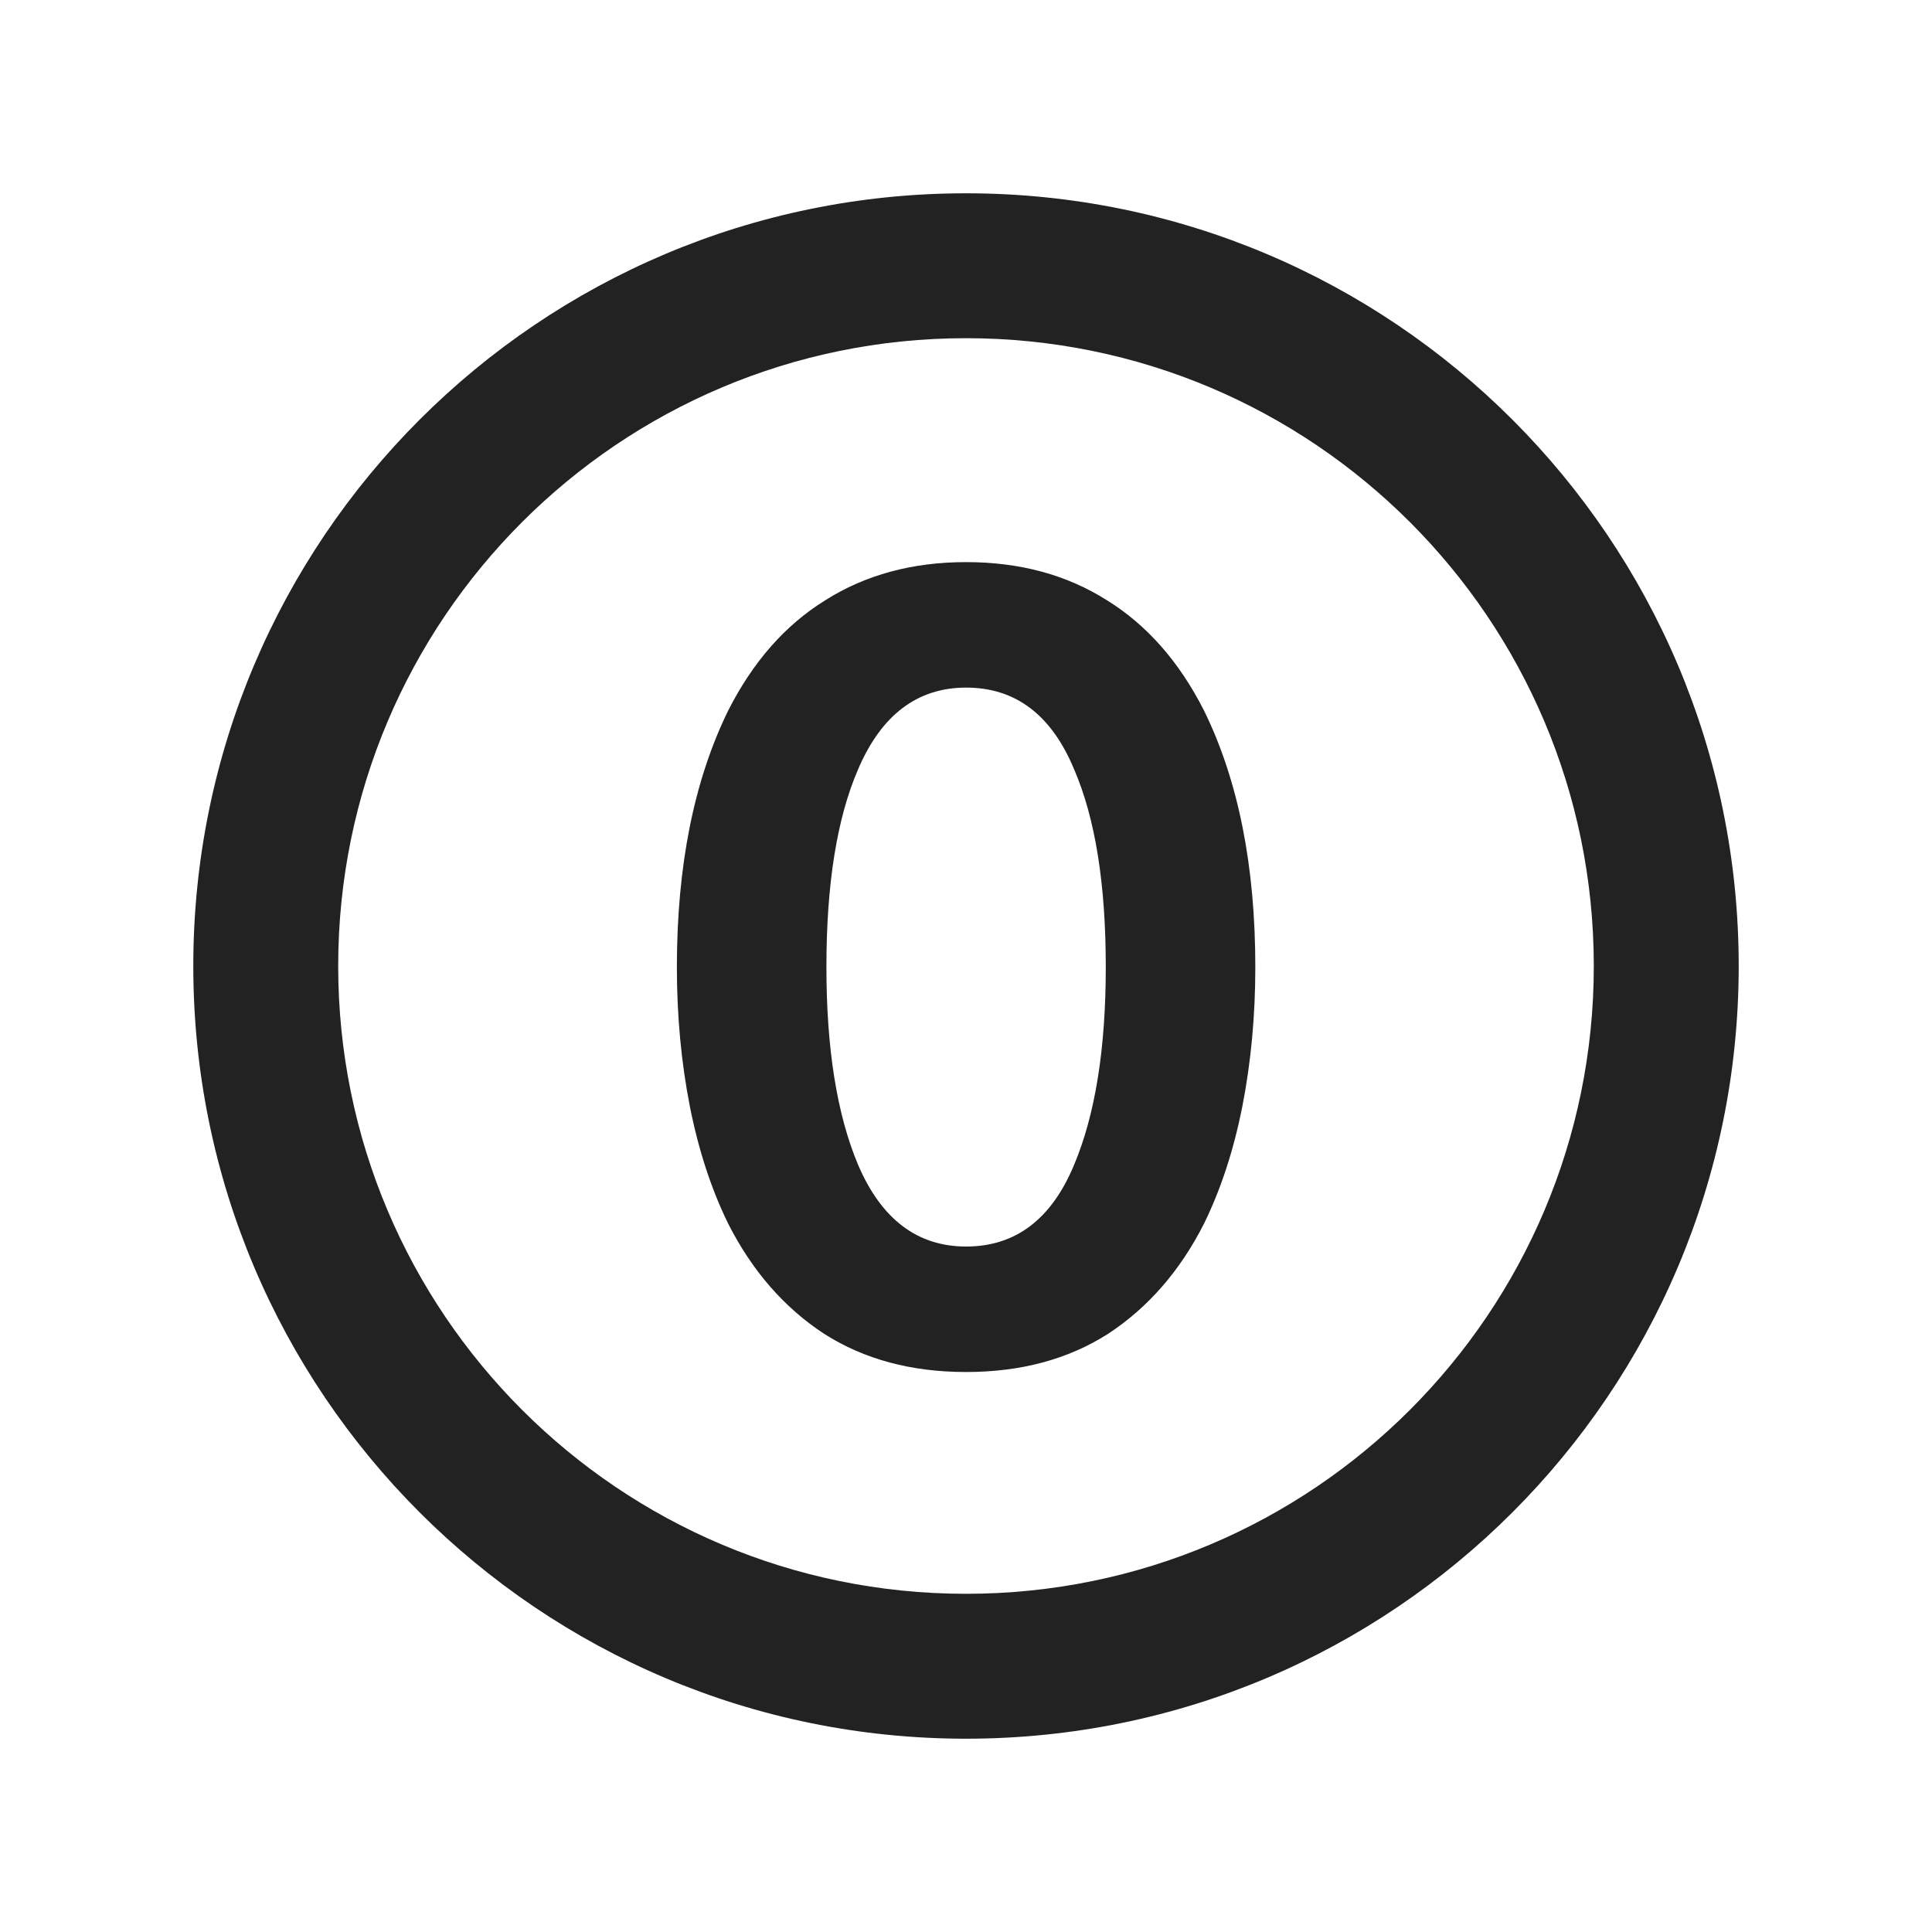 <svg width="20" height="20" viewBox="0 0 20 20" fill="none" xmlns="http://www.w3.org/2000/svg">
<path fill-rule="evenodd" clip-rule="evenodd" d="M11.459 6.214C11.044 5.951 10.559 5.819 10.001 5.819C9.444 5.819 8.958 5.951 8.543 6.214C8.129 6.47 7.794 6.851 7.538 7.356C7.184 8.079 7.007 8.964 7.007 10.011C7.007 10.516 7.052 10.998 7.142 11.457C7.232 11.909 7.364 12.312 7.538 12.667C7.786 13.156 8.118 13.537 8.532 13.808C8.946 14.072 9.436 14.203 10.001 14.203C10.566 14.203 11.056 14.072 11.47 13.808C11.884 13.537 12.216 13.156 12.464 12.667C12.638 12.312 12.77 11.909 12.86 11.457C12.95 10.998 12.995 10.516 12.995 10.011C12.995 8.964 12.819 8.079 12.464 7.356C12.208 6.851 11.873 6.47 11.459 6.214ZM8.882 7.966C9.123 7.401 9.496 7.118 10.001 7.118C10.513 7.118 10.886 7.401 11.12 7.966C11.338 8.471 11.447 9.152 11.447 10.011C11.447 10.855 11.338 11.537 11.12 12.056C10.886 12.621 10.513 12.904 10.001 12.904C9.496 12.904 9.123 12.621 8.882 12.056C8.664 11.537 8.555 10.855 8.555 10.011C8.555 9.152 8.664 8.471 8.882 7.966Z" fill="#222222"/>
<path fill-rule="evenodd" clip-rule="evenodd" d="M10 2.001C5.583 2.001 2.001 5.583 2.001 10C2.001 14.418 5.583 17.999 10 17.999C14.418 17.999 17.999 14.418 17.999 10C17.999 5.583 14.418 2.001 10 2.001ZM3.501 10C3.501 6.411 6.411 3.501 10 3.501C13.589 3.501 16.499 6.411 16.499 10C16.499 13.589 13.589 16.499 10 16.499C6.411 16.499 3.501 13.589 3.501 10Z" fill="#222222"/>
</svg>
